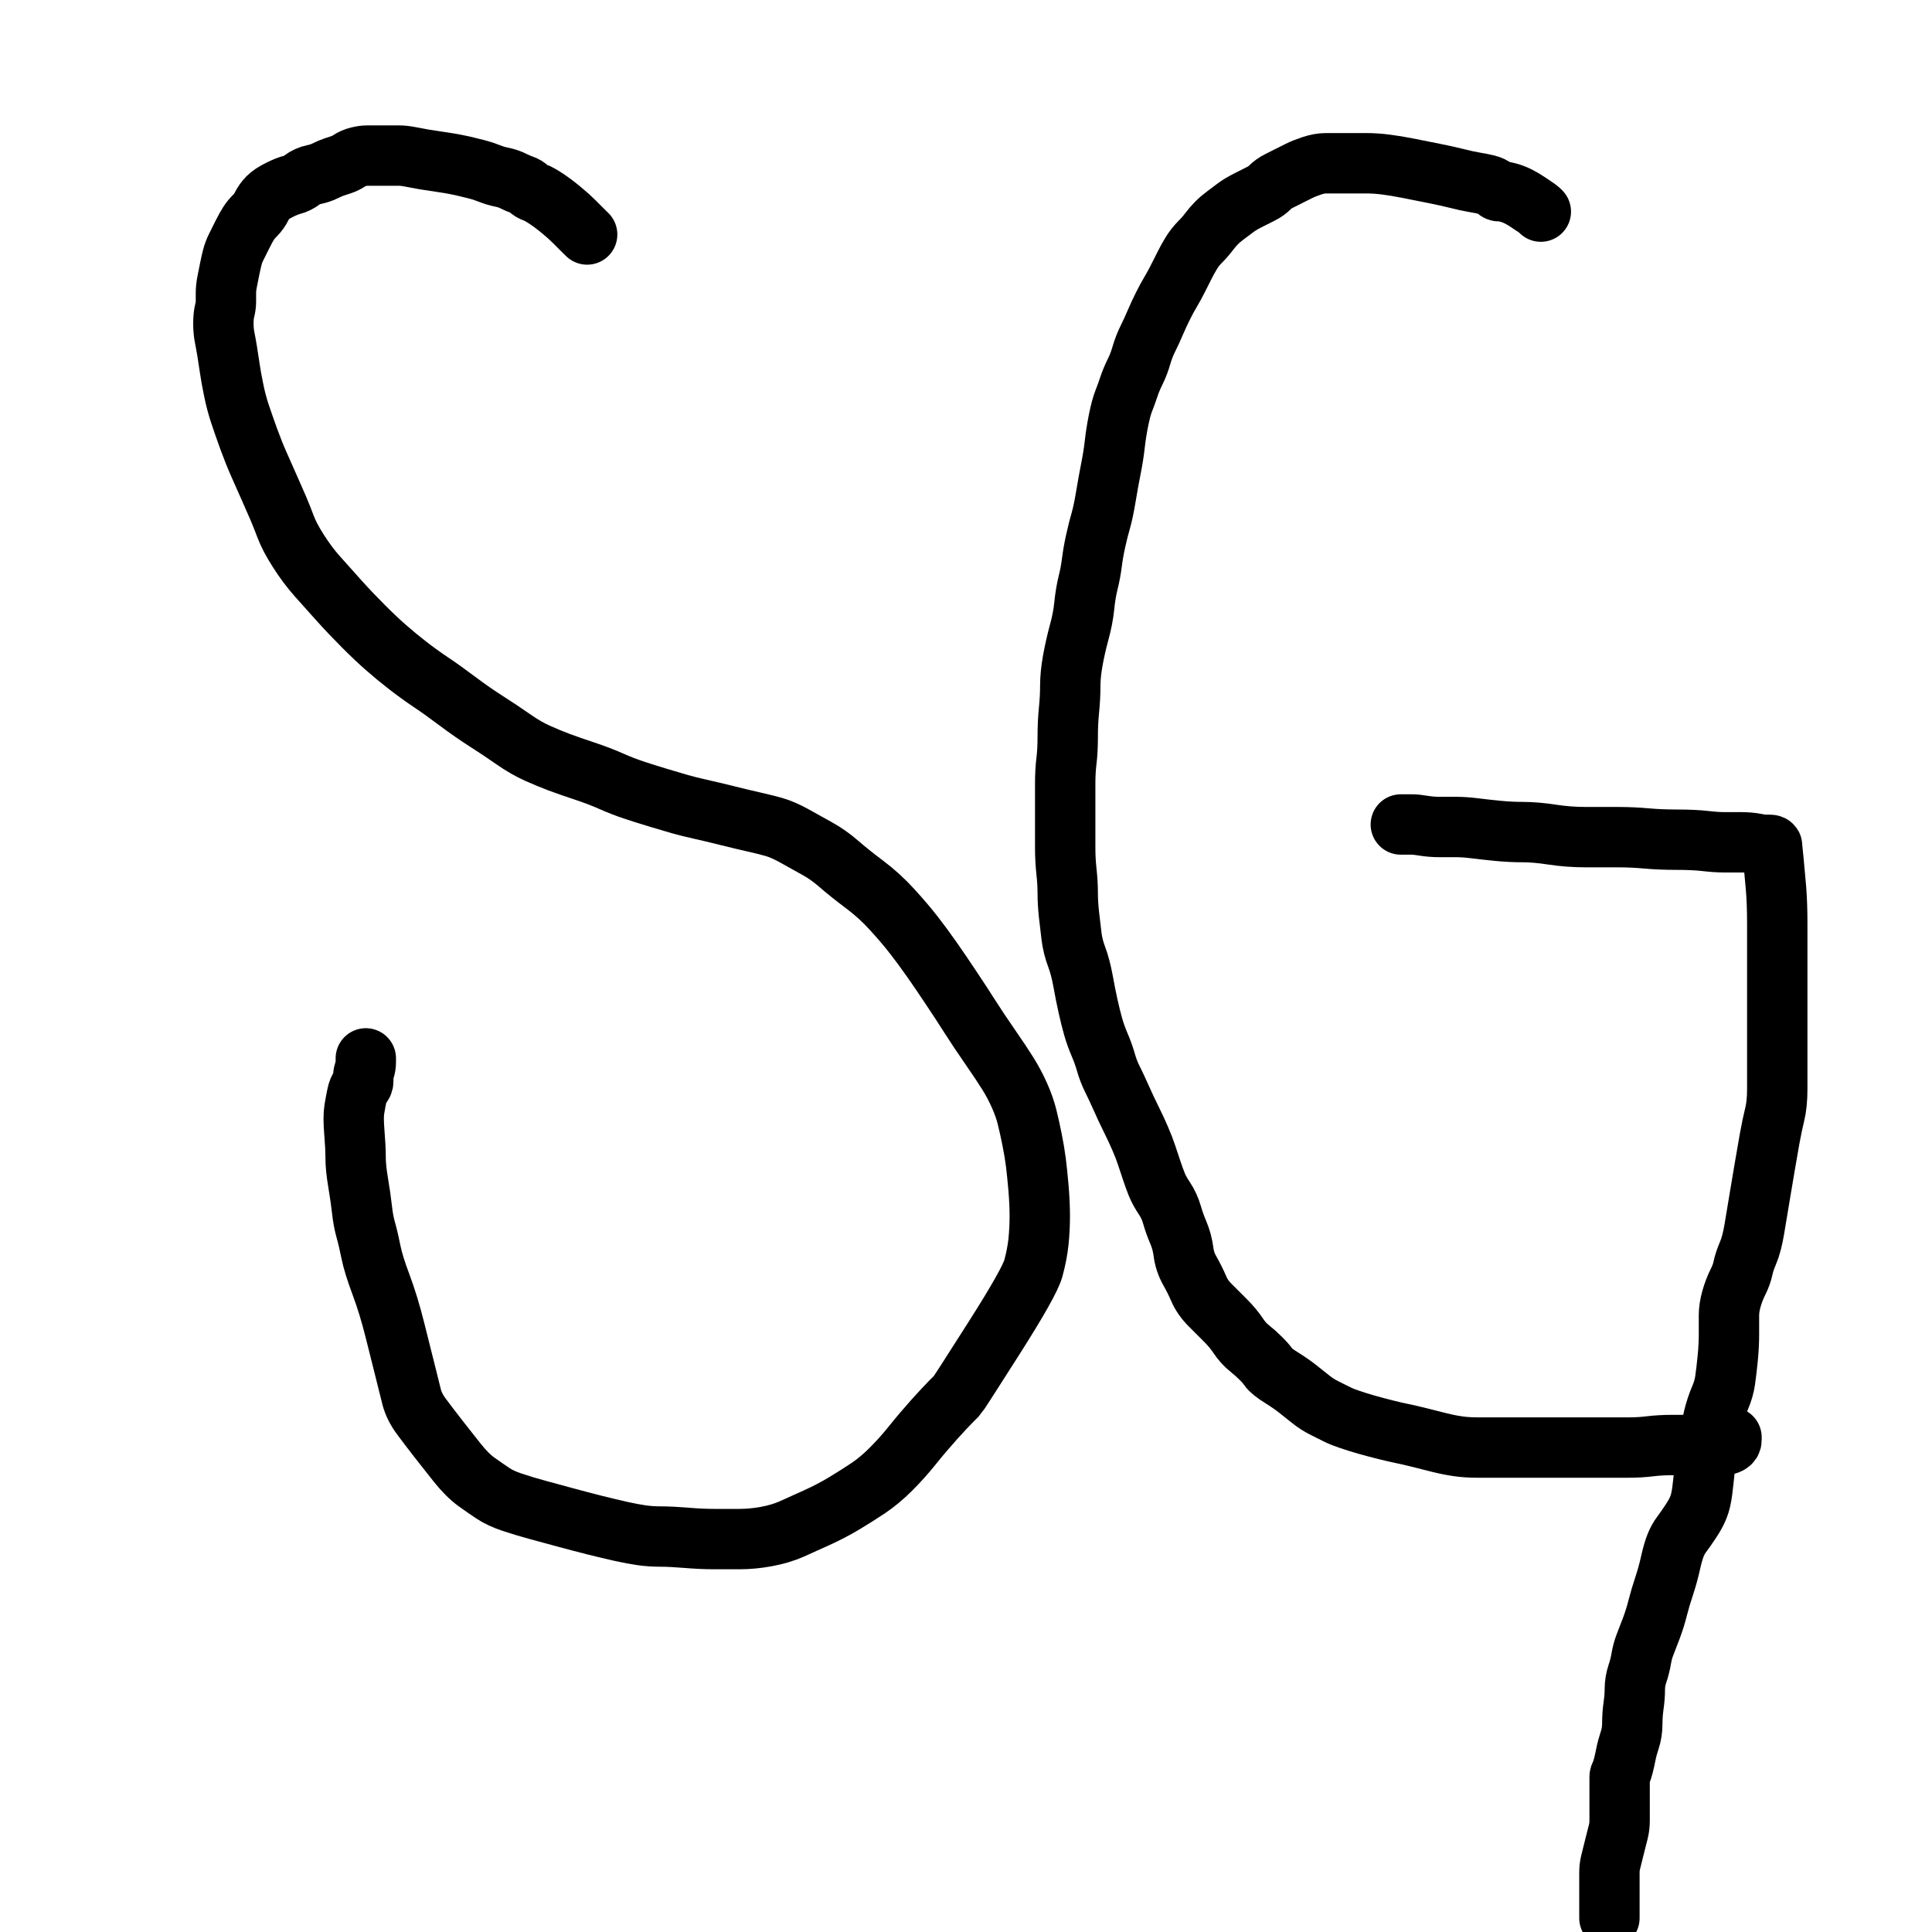 <?xml version="1.0" encoding="UTF-8" standalone="no" ?>
<!DOCTYPE svg PUBLIC "-//W3C//DTD SVG 1.1//EN" "http://www.w3.org/Graphics/SVG/1.1/DTD/svg11.dtd">
<svg xmlns="http://www.w3.org/2000/svg" xmlns:xlink="http://www.w3.org/1999/xlink" version="1.1" width="32" height="32" viewBox="0 0 32 32" xml:space="preserve">
<desc>Created with Fabric.js 5.3.0</desc>
<defs>
</defs>
<g transform="matrix(1 0 0 1 10.461 14.035)" id="MsBhLYc60LO1LeWVl3c4K"  >
<path style="stroke: rgb(0,0,0); stroke-width: 1; stroke-dasharray: none; stroke-linecap: round; stroke-dashoffset: 0; stroke-linejoin: round; stroke-miterlimit: 10; fill: none; fill-rule: nonzero; opacity: 1;"  transform=" translate(-10.461, -14.035)" d="M 9.725 3.884 Q 9.724 3.883 9.66 3.82 Q 9.597 3.757 9.513 3.673 Q 9.429 3.588 9.302 3.483 Q 9.176 3.378 9.05 3.293 Q 8.923 3.209 8.86 3.188 Q 8.797 3.167 8.755 3.125 Q 8.713 3.083 8.65 3.062 Q 8.586 3.041 8.502 2.999 Q 8.418 2.956 8.313 2.935 Q 8.207 2.914 8.102 2.872 Q 7.997 2.83 7.912 2.809 Q 7.828 2.788 7.744 2.767 Q 7.66 2.746 7.554 2.725 Q 7.449 2.704 7.302 2.683 Q 7.154 2.662 7.028 2.641 Q 6.901 2.619 6.796 2.598 Q 6.691 2.577 6.607 2.577 Q 6.522 2.577 6.48 2.577 Q 6.438 2.577 6.396 2.577 Q 6.354 2.577 6.312 2.577 Q 6.27 2.577 6.206 2.577 Q 6.143 2.577 6.08 2.577 Q 6.017 2.577 5.933 2.598 Q 5.848 2.619 5.785 2.662 Q 5.722 2.704 5.659 2.725 Q 5.596 2.746 5.532 2.767 Q 5.469 2.788 5.385 2.83 Q 5.301 2.872 5.195 2.893 Q 5.09 2.914 5.006 2.978 Q 4.922 3.041 4.837 3.062 Q 4.753 3.083 4.627 3.146 Q 4.5 3.209 4.437 3.272 Q 4.374 3.336 4.332 3.42 Q 4.29 3.504 4.227 3.567 Q 4.163 3.63 4.121 3.694 Q 4.079 3.757 4.016 3.883 Q 3.953 4.01 3.911 4.094 Q 3.869 4.178 3.848 4.262 Q 3.826 4.347 3.805 4.452 Q 3.784 4.557 3.763 4.662 Q 3.742 4.768 3.742 4.852 Q 3.742 4.936 3.742 4.999 Q 3.742 5.063 3.721 5.147 Q 3.7 5.231 3.7 5.357 Q 3.7 5.484 3.721 5.589 Q 3.742 5.694 3.763 5.821 Q 3.784 5.947 3.805 6.095 Q 3.826 6.242 3.869 6.453 Q 3.911 6.663 3.974 6.853 Q 4.037 7.042 4.121 7.274 Q 4.206 7.506 4.29 7.695 Q 4.374 7.885 4.458 8.074 Q 4.543 8.264 4.606 8.411 Q 4.669 8.559 4.732 8.727 Q 4.795 8.896 4.943 9.127 Q 5.09 9.359 5.259 9.549 Q 5.427 9.738 5.617 9.949 Q 5.806 10.159 6.017 10.37 Q 6.227 10.581 6.396 10.728 Q 6.564 10.876 6.754 11.023 Q 6.944 11.17 7.133 11.297 Q 7.323 11.423 7.575 11.613 Q 7.828 11.802 8.06 11.95 Q 8.291 12.097 8.502 12.245 Q 8.713 12.392 8.902 12.476 Q 9.092 12.561 9.26 12.624 Q 9.429 12.687 9.682 12.771 Q 9.934 12.855 10.124 12.94 Q 10.313 13.024 10.503 13.087 Q 10.693 13.15 10.903 13.213 Q 11.114 13.277 11.261 13.319 Q 11.409 13.361 11.598 13.403 Q 11.788 13.445 12.04 13.508 Q 12.293 13.571 12.483 13.614 Q 12.672 13.656 12.82 13.698 Q 12.967 13.74 13.157 13.845 Q 13.346 13.951 13.536 14.056 Q 13.725 14.161 13.894 14.309 Q 14.062 14.456 14.315 14.646 Q 14.568 14.835 14.778 15.067 Q 14.989 15.298 15.136 15.488 Q 15.284 15.678 15.431 15.888 Q 15.579 16.099 15.747 16.352 Q 15.916 16.604 16.063 16.836 Q 16.211 17.068 16.4 17.341 Q 16.59 17.615 16.695 17.784 Q 16.8 17.952 16.885 18.142 Q 16.969 18.331 17.011 18.5 Q 17.053 18.668 17.095 18.879 Q 17.137 19.09 17.158 19.258 Q 17.179 19.427 17.201 19.679 Q 17.222 19.932 17.222 20.143 Q 17.222 20.353 17.201 20.564 Q 17.179 20.774 17.116 21.006 Q 17.053 21.238 16.463 22.165 Q 15.874 23.091 15.853 23.112 Q 15.832 23.133 15.747 23.218 Q 15.663 23.302 15.473 23.512 Q 15.284 23.723 15.115 23.934 Q 14.947 24.144 14.757 24.334 Q 14.568 24.523 14.378 24.65 Q 14.189 24.776 13.978 24.903 Q 13.767 25.029 13.536 25.134 Q 13.304 25.24 13.115 25.324 Q 12.925 25.408 12.693 25.45 Q 12.462 25.492 12.251 25.492 Q 12.04 25.492 11.83 25.492 Q 11.619 25.492 11.366 25.471 Q 11.114 25.45 10.945 25.45 Q 10.777 25.45 10.629 25.429 Q 10.482 25.408 10.292 25.366 Q 10.103 25.324 9.85 25.261 Q 9.597 25.197 9.366 25.134 Q 9.134 25.071 8.902 25.008 Q 8.671 24.945 8.481 24.881 Q 8.291 24.818 8.165 24.734 Q 8.039 24.65 7.891 24.544 Q 7.744 24.439 7.575 24.229 Q 7.407 24.018 7.259 23.828 Q 7.112 23.639 6.986 23.47 Q 6.859 23.302 6.817 23.133 Q 6.775 22.965 6.712 22.712 Q 6.649 22.459 6.543 22.038 Q 6.438 21.617 6.312 21.28 Q 6.185 20.943 6.143 20.732 Q 6.101 20.522 6.059 20.374 Q 6.017 20.227 5.996 20.037 Q 5.975 19.848 5.933 19.595 Q 5.89 19.342 5.89 19.174 Q 5.89 19.005 5.869 18.753 Q 5.848 18.5 5.869 18.373 Q 5.89 18.247 5.912 18.142 Q 5.933 18.036 5.975 17.994 Q 6.017 17.952 6.017 17.91 Q 6.017 17.868 6.017 17.826 Q 6.017 17.784 6.038 17.721 Q 6.059 17.657 6.059 17.594 L 6.059 17.53" stroke-linecap="round" />
</g>
<g transform="matrix(1 0 0 1 23.161 13.34)" id="XZcibVDMjFjsRnq0Aotkg"  >
<path style="stroke: rgb(0,0,0); stroke-width: 1; stroke-dasharray: none; stroke-linecap: round; stroke-dashoffset: 0; stroke-linejoin: round; stroke-miterlimit: 10; fill: none; fill-rule: nonzero; opacity: 1;"  transform=" translate(-23.161, -13.34)" d="M 25.521 3.505 Q 25.52 3.504 25.499 3.483 Q 25.478 3.462 25.414 3.42 Q 25.351 3.378 25.288 3.336 Q 25.225 3.293 25.141 3.251 Q 25.056 3.209 24.972 3.188 Q 24.888 3.167 24.867 3.167 Q 24.846 3.167 24.825 3.167 Q 24.804 3.167 24.762 3.125 Q 24.719 3.083 24.635 3.062 Q 24.551 3.041 24.425 3.02 Q 24.298 2.999 24.13 2.956 Q 23.961 2.914 23.751 2.872 Q 23.54 2.83 23.329 2.788 Q 23.119 2.746 22.95 2.725 Q 22.782 2.704 22.634 2.704 Q 22.487 2.704 22.424 2.704 Q 22.361 2.704 22.297 2.704 Q 22.234 2.704 22.15 2.704 Q 22.066 2.704 21.96 2.704 Q 21.855 2.704 21.729 2.746 Q 21.602 2.788 21.518 2.83 Q 21.434 2.872 21.35 2.914 Q 21.265 2.956 21.181 2.999 Q 21.097 3.041 21.034 3.104 Q 20.971 3.167 20.886 3.209 Q 20.802 3.251 20.676 3.315 Q 20.549 3.378 20.465 3.441 Q 20.381 3.504 20.297 3.567 Q 20.212 3.63 20.149 3.694 Q 20.086 3.757 20.023 3.841 Q 19.96 3.925 19.875 4.01 Q 19.791 4.094 19.728 4.199 Q 19.665 4.304 19.623 4.389 Q 19.58 4.473 19.517 4.599 Q 19.454 4.726 19.391 4.831 Q 19.328 4.936 19.265 5.063 Q 19.201 5.189 19.138 5.336 Q 19.075 5.484 19.012 5.61 Q 18.949 5.737 18.906 5.884 Q 18.864 6.031 18.801 6.158 Q 18.738 6.284 18.696 6.411 Q 18.654 6.537 18.612 6.642 Q 18.57 6.748 18.527 6.958 Q 18.485 7.169 18.464 7.358 Q 18.443 7.548 18.401 7.758 Q 18.359 7.969 18.317 8.222 Q 18.275 8.475 18.233 8.622 Q 18.19 8.769 18.148 8.959 Q 18.106 9.149 18.085 9.317 Q 18.064 9.486 18.022 9.654 Q 17.98 9.823 17.959 10.033 Q 17.938 10.244 17.874 10.475 Q 17.811 10.707 17.769 10.939 Q 17.727 11.17 17.727 11.36 Q 17.727 11.55 17.706 11.76 Q 17.685 11.971 17.685 12.202 Q 17.685 12.434 17.664 12.603 Q 17.643 12.771 17.643 12.982 Q 17.643 13.192 17.643 13.361 Q 17.643 13.529 17.643 13.677 Q 17.643 13.824 17.643 14.035 Q 17.643 14.245 17.664 14.435 Q 17.685 14.625 17.685 14.793 Q 17.685 14.962 17.706 15.151 Q 17.727 15.341 17.748 15.509 Q 17.769 15.678 17.832 15.846 Q 17.896 16.015 17.938 16.246 Q 17.98 16.478 18.022 16.667 Q 18.064 16.857 18.106 17.004 Q 18.148 17.152 18.211 17.299 Q 18.275 17.447 18.317 17.594 Q 18.359 17.742 18.422 17.868 Q 18.485 17.994 18.57 18.184 Q 18.654 18.373 18.738 18.542 Q 18.822 18.71 18.885 18.858 Q 18.949 19.005 18.991 19.132 Q 19.033 19.258 19.075 19.384 Q 19.117 19.511 19.159 19.616 Q 19.201 19.721 19.286 19.848 Q 19.37 19.974 19.412 20.122 Q 19.454 20.269 19.517 20.416 Q 19.58 20.564 19.602 20.732 Q 19.623 20.901 19.707 21.048 Q 19.791 21.196 19.854 21.343 Q 19.917 21.491 20.044 21.617 Q 20.17 21.743 20.297 21.87 Q 20.423 21.996 20.507 22.122 Q 20.591 22.249 20.697 22.333 Q 20.802 22.417 20.886 22.502 Q 20.971 22.586 21.013 22.649 Q 21.055 22.712 21.223 22.817 Q 21.392 22.923 21.497 23.007 Q 21.602 23.091 21.708 23.175 Q 21.813 23.26 21.939 23.323 Q 22.066 23.386 22.15 23.428 Q 22.234 23.47 22.361 23.512 Q 22.487 23.555 22.634 23.597 Q 22.782 23.639 22.95 23.681 Q 23.119 23.723 23.224 23.744 Q 23.329 23.765 23.498 23.807 Q 23.666 23.849 23.835 23.892 Q 24.003 23.934 24.151 23.955 Q 24.298 23.976 24.467 23.976 Q 24.635 23.976 24.804 23.976 Q 24.972 23.976 25.141 23.976 Q 25.309 23.976 25.499 23.976 Q 25.688 23.976 25.878 23.976 Q 26.067 23.976 26.257 23.976 Q 26.447 23.976 26.615 23.976 Q 26.783 23.976 26.973 23.976 Q 27.163 23.976 27.331 23.955 Q 27.5 23.934 27.71 23.934 Q 27.921 23.934 28.089 23.934 Q 28.258 23.934 28.384 23.934 Q 28.511 23.934 28.553 23.934 Q 28.595 23.934 28.637 23.913 Q 28.679 23.892 28.679 23.849 L 28.679 23.806" stroke-linecap="round" />
</g>
<g transform="matrix(1 0 0 1 26.32 22.713)" id="Hm2lsqdO-RDwXIXtCCczx"  >
<path style="stroke: rgb(0,0,0); stroke-width: 1; stroke-dasharray: none; stroke-linecap: round; stroke-dashoffset: 0; stroke-linejoin: round; stroke-miterlimit: 10; fill: none; fill-rule: nonzero; opacity: 1;"  transform=" translate(-26.32, -22.713)" d="M 23.202 13.656 Q 23.203 13.656 23.266 13.656 Q 23.329 13.656 23.393 13.656 Q 23.456 13.656 23.582 13.677 Q 23.709 13.698 23.856 13.698 Q 24.003 13.698 24.13 13.698 Q 24.256 13.698 24.425 13.719 Q 24.593 13.74 24.804 13.761 Q 25.014 13.782 25.225 13.782 Q 25.436 13.782 25.709 13.824 Q 25.983 13.866 26.278 13.866 Q 26.573 13.866 26.805 13.866 Q 27.036 13.866 27.268 13.887 Q 27.5 13.908 27.773 13.908 Q 28.047 13.908 28.237 13.929 Q 28.426 13.951 28.553 13.951 Q 28.679 13.951 28.826 13.951 Q 28.974 13.951 29.079 13.972 Q 29.184 13.993 29.227 13.993 Q 29.269 13.993 29.311 13.993 Q 29.353 13.993 29.353 14.014 Q 29.353 14.035 29.374 14.245 Q 29.395 14.456 29.416 14.709 Q 29.437 14.962 29.437 15.298 Q 29.437 15.635 29.437 15.994 Q 29.437 16.352 29.437 16.689 Q 29.437 17.026 29.437 17.405 Q 29.437 17.784 29.437 18.036 Q 29.437 18.289 29.395 18.458 Q 29.353 18.626 29.311 18.858 Q 29.269 19.09 29.227 19.342 Q 29.184 19.595 29.142 19.848 Q 29.1 20.101 29.058 20.353 Q 29.016 20.606 28.953 20.753 Q 28.89 20.901 28.869 21.006 Q 28.848 21.111 28.784 21.238 Q 28.721 21.364 28.679 21.512 Q 28.637 21.659 28.637 21.785 Q 28.637 21.912 28.637 22.101 Q 28.637 22.291 28.616 22.502 Q 28.595 22.712 28.574 22.86 Q 28.553 23.007 28.489 23.154 Q 28.426 23.302 28.384 23.47 Q 28.342 23.639 28.3 23.871 Q 28.258 24.102 28.237 24.313 Q 28.216 24.523 28.195 24.692 Q 28.174 24.86 28.131 24.966 Q 28.089 25.071 28.005 25.197 Q 27.921 25.324 27.858 25.408 Q 27.794 25.492 27.752 25.598 Q 27.71 25.703 27.668 25.892 Q 27.626 26.082 27.563 26.272 Q 27.5 26.461 27.457 26.63 Q 27.415 26.798 27.352 26.967 Q 27.289 27.135 27.247 27.24 Q 27.205 27.346 27.184 27.472 Q 27.163 27.598 27.12 27.725 Q 27.078 27.851 27.078 27.978 Q 27.078 28.104 27.057 28.251 Q 27.036 28.399 27.036 28.546 Q 27.036 28.694 26.994 28.82 Q 26.952 28.946 26.931 29.052 Q 26.91 29.157 26.889 29.241 Q 26.868 29.325 26.847 29.368 Q 26.826 29.41 26.826 29.431 Q 26.826 29.452 26.826 29.494 Q 26.826 29.536 26.826 29.599 Q 26.826 29.662 26.826 29.747 Q 26.826 29.831 26.826 29.936 Q 26.826 30.042 26.826 30.147 Q 26.826 30.252 26.805 30.336 Q 26.783 30.421 26.762 30.505 Q 26.741 30.589 26.72 30.673 Q 26.699 30.758 26.678 30.842 Q 26.657 30.926 26.657 31.01 Q 26.657 31.095 26.657 31.158 Q 26.657 31.221 26.657 31.263 Q 26.657 31.305 26.657 31.347 Q 26.657 31.389 26.657 31.411 Q 26.657 31.432 26.657 31.453 Q 26.657 31.474 26.657 31.537 Q 26.657 31.6 26.657 31.684 L 26.657 31.77" stroke-linecap="round" />
</g>
<g transform="matrix(1 0 0 1 209 166.346)" id="p1rIMwDvs64l5moo_wDt9"  >
<path style="stroke: rgb(0,0,0); stroke-width: 1; stroke-dasharray: none; stroke-linecap: round; stroke-dashoffset: 0; stroke-linejoin: round; stroke-miterlimit: 10; fill: none; fill-rule: nonzero; opacity: 1;"  transform=" translate(-209, -166.346)" d="M 208.999 166.346 L 209.001 166.346" stroke-linecap="round" />
</g>
</svg>